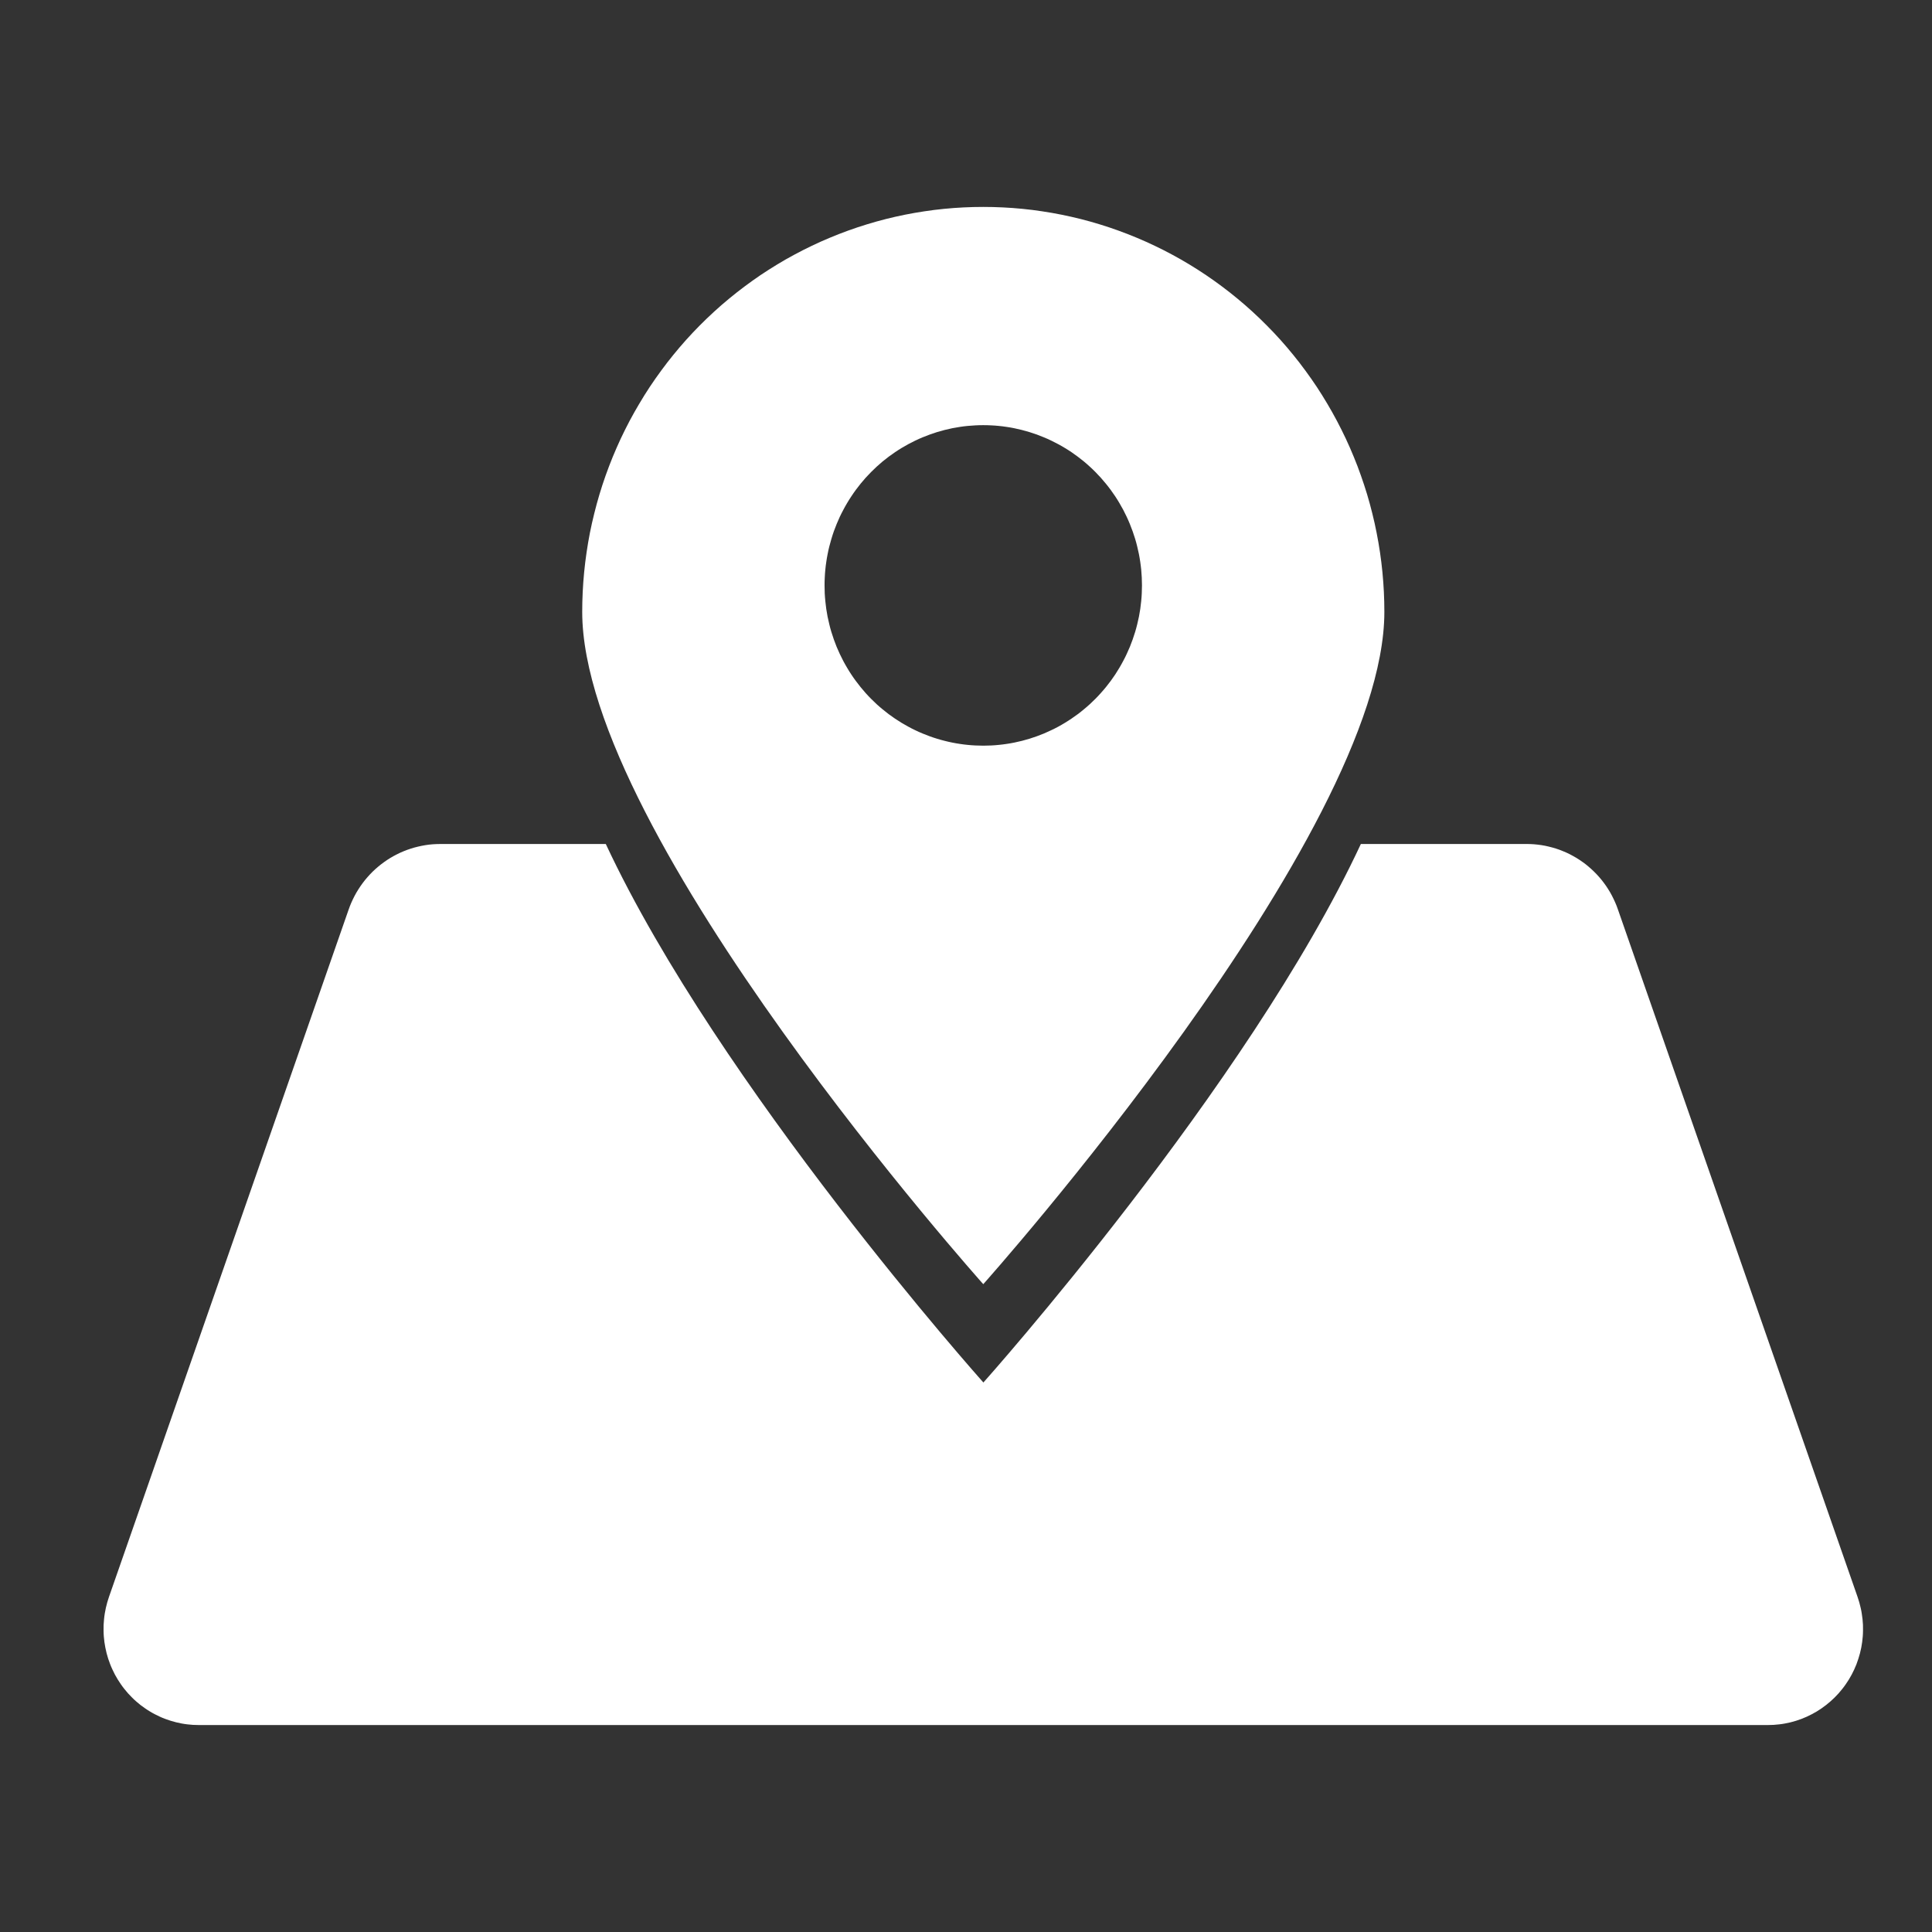 <svg xmlns="http://www.w3.org/2000/svg" xmlns:xlink="http://www.w3.org/1999/xlink" width="48" height="48" viewBox="0 0 48 48" fill="none">
    <rect x="0" y="0" width="48" height="48" fill="#333333" stroke="none"/>
    <path d="M46.15 39.673L40.196 22.593C40.186 22.564 40.175 22.534 40.164 22.505C40.153 22.476 40.141 22.447 40.128 22.419C40.116 22.39 40.103 22.362 40.089 22.334C40.076 22.305 40.062 22.278 40.047 22.25C40.032 22.222 40.017 22.195 40.002 22.168C39.986 22.141 39.97 22.114 39.953 22.088C39.936 22.062 39.919 22.036 39.902 22.01C39.884 21.984 39.866 21.959 39.847 21.934C39.828 21.909 39.809 21.884 39.79 21.86C39.77 21.836 39.75 21.812 39.73 21.789C39.709 21.765 39.688 21.742 39.667 21.72C39.645 21.697 39.624 21.675 39.601 21.653C39.579 21.631 39.556 21.61 39.533 21.589C39.51 21.568 39.487 21.548 39.463 21.528C39.439 21.508 39.415 21.488 39.391 21.469C39.366 21.45 39.341 21.432 39.316 21.414C39.29 21.396 39.265 21.378 39.239 21.361C39.213 21.344 39.187 21.327 39.16 21.311C39.133 21.295 39.106 21.28 39.079 21.265C39.052 21.25 39.025 21.235 38.997 21.221C38.969 21.208 38.941 21.194 38.913 21.181C38.885 21.169 38.856 21.156 38.827 21.145C38.799 21.133 38.77 21.122 38.741 21.111C38.711 21.101 38.682 21.091 38.653 21.081C38.623 21.072 38.593 21.063 38.563 21.055C38.533 21.047 38.504 21.039 38.473 21.032C38.443 21.025 38.413 21.018 38.383 21.012C38.352 21.006 38.322 21.001 38.291 20.996C38.26 20.992 38.23 20.988 38.199 20.984C38.168 20.981 38.137 20.978 38.106 20.975C38.075 20.973 38.044 20.971 38.014 20.97C37.983 20.969 37.952 20.969 37.921 20.969L33.81 20.969C31 26.997 24.432 34.348 24.432 34.348C24.432 34.348 17.862 26.989 15.051 20.969L10.935 20.969C10.904 20.969 10.873 20.969 10.842 20.971C10.811 20.972 10.78 20.974 10.749 20.976C10.718 20.979 10.688 20.982 10.657 20.985C10.626 20.989 10.595 20.993 10.565 20.998C10.534 21.003 10.503 21.009 10.473 21.015C10.443 21.021 10.412 21.027 10.382 21.035C10.352 21.042 10.322 21.049 10.292 21.058C10.262 21.066 10.232 21.075 10.203 21.085C10.173 21.094 10.144 21.105 10.115 21.115C10.085 21.126 10.057 21.137 10.028 21.149C9.999 21.161 9.971 21.173 9.942 21.186C9.914 21.199 9.886 21.212 9.858 21.227C9.831 21.241 9.803 21.255 9.776 21.27C9.749 21.285 9.722 21.301 9.695 21.317C9.669 21.333 9.642 21.35 9.616 21.367C9.591 21.384 9.565 21.402 9.54 21.42C9.514 21.438 9.489 21.457 9.465 21.476C9.44 21.495 9.416 21.515 9.392 21.535C9.368 21.555 9.345 21.575 9.322 21.596C9.299 21.617 9.276 21.639 9.254 21.66C9.232 21.682 9.21 21.705 9.189 21.727C9.167 21.75 9.146 21.773 9.126 21.797C9.105 21.82 9.085 21.844 9.066 21.868C9.046 21.893 9.027 21.917 9.009 21.942C8.99 21.968 8.972 21.993 8.954 22.019C8.937 22.044 8.919 22.07 8.903 22.097C8.886 22.123 8.87 22.15 8.854 22.177C8.839 22.204 8.823 22.232 8.809 22.259C8.794 22.287 8.78 22.315 8.767 22.343C8.753 22.371 8.74 22.4 8.728 22.428C8.715 22.457 8.703 22.486 8.692 22.515C8.681 22.544 8.67 22.574 8.66 22.603L2.708 39.673C2.693 39.718 2.678 39.763 2.665 39.809C2.652 39.854 2.64 39.9 2.63 39.947C2.62 39.993 2.611 40.04 2.603 40.087C2.596 40.134 2.589 40.181 2.585 40.228C2.58 40.275 2.576 40.323 2.574 40.37C2.572 40.418 2.572 40.465 2.573 40.513C2.573 40.56 2.576 40.608 2.579 40.655C2.583 40.703 2.588 40.75 2.594 40.797C2.601 40.844 2.609 40.891 2.618 40.938C2.627 40.984 2.638 41.03 2.649 41.076C2.661 41.122 2.675 41.168 2.689 41.213C2.704 41.258 2.72 41.303 2.737 41.347C2.754 41.392 2.773 41.435 2.793 41.478C2.813 41.521 2.834 41.564 2.856 41.606C2.879 41.648 2.902 41.689 2.927 41.729C2.952 41.77 2.978 41.809 3.005 41.848C3.032 41.887 3.06 41.925 3.09 41.962C3.119 41.999 3.15 42.035 3.181 42.071C3.213 42.106 3.245 42.14 3.279 42.173C3.312 42.207 3.347 42.239 3.382 42.27C3.418 42.302 3.454 42.332 3.491 42.361C3.529 42.39 3.567 42.418 3.606 42.444C3.645 42.471 3.684 42.497 3.725 42.521C3.765 42.545 3.806 42.569 3.848 42.59C3.89 42.612 3.932 42.633 3.975 42.652C4.018 42.672 4.062 42.69 4.106 42.706C4.15 42.723 4.195 42.738 4.24 42.752C4.285 42.766 4.33 42.779 4.376 42.79C4.421 42.801 4.467 42.811 4.514 42.82C4.56 42.828 4.607 42.836 4.653 42.841C4.7 42.847 4.747 42.851 4.794 42.854C4.841 42.857 4.888 42.858 4.935 42.858L43.924 42.858C43.971 42.858 44.018 42.857 44.065 42.854C44.112 42.851 44.159 42.847 44.206 42.841C44.253 42.836 44.299 42.829 44.346 42.82C44.392 42.812 44.438 42.802 44.484 42.791C44.529 42.779 44.575 42.767 44.62 42.753C44.665 42.739 44.709 42.724 44.754 42.707C44.797 42.69 44.841 42.672 44.884 42.653C44.927 42.633 44.97 42.613 45.011 42.591C45.053 42.569 45.094 42.546 45.135 42.522C45.175 42.497 45.215 42.472 45.254 42.445C45.293 42.418 45.331 42.39 45.368 42.361C45.405 42.332 45.442 42.302 45.477 42.271C45.513 42.24 45.547 42.207 45.581 42.174C45.614 42.141 45.647 42.106 45.679 42.071C45.71 42.036 45.741 41.999 45.77 41.962C45.8 41.925 45.828 41.887 45.855 41.848C45.882 41.81 45.908 41.77 45.933 41.73C45.958 41.689 45.981 41.648 46.004 41.606C46.026 41.564 46.047 41.522 46.067 41.479C46.087 41.435 46.105 41.392 46.123 41.348C46.14 41.303 46.156 41.259 46.17 41.213C46.185 41.168 46.198 41.123 46.21 41.077C46.222 41.031 46.233 40.984 46.242 40.938C46.251 40.891 46.259 40.844 46.265 40.797C46.271 40.75 46.276 40.703 46.28 40.655C46.283 40.608 46.286 40.56 46.286 40.513C46.287 40.465 46.287 40.418 46.285 40.37C46.282 40.323 46.279 40.275 46.274 40.228C46.269 40.181 46.263 40.134 46.255 40.087C46.248 40.04 46.239 39.993 46.228 39.947C46.218 39.9 46.206 39.854 46.193 39.809C46.18 39.763 46.165 39.718 46.15 39.673Z"   fill="#ffffff" >
    </path>
    <path d="M34.394 15.202C34.394 15.038 34.39 14.873 34.382 14.709C34.374 14.544 34.362 14.38 34.346 14.216C34.33 14.052 34.31 13.889 34.286 13.726C34.262 13.563 34.234 13.401 34.202 13.239C34.171 13.078 34.135 12.917 34.095 12.758C34.056 12.598 34.012 12.439 33.965 12.281C33.917 12.124 33.866 11.968 33.811 11.813C33.757 11.658 33.698 11.504 33.635 11.352C33.573 11.2 33.507 11.049 33.437 10.9C33.367 10.752 33.294 10.604 33.217 10.459C33.14 10.314 33.06 10.171 32.976 10.03C32.892 9.888 32.805 9.749 32.715 9.612C32.624 9.475 32.53 9.341 32.433 9.209C32.336 9.076 32.236 8.947 32.132 8.819C32.029 8.692 31.922 8.567 31.813 8.445C31.703 8.323 31.591 8.204 31.475 8.088C31.36 7.971 31.242 7.858 31.121 7.747C31 7.636 30.877 7.529 30.751 7.425C30.625 7.32 30.496 7.219 30.365 7.121C30.234 7.023 30.101 6.928 29.965 6.836C29.83 6.745 29.692 6.657 29.552 6.572C29.412 6.487 29.27 6.406 29.127 6.329C28.983 6.251 28.837 6.177 28.69 6.107C28.542 6.036 28.393 5.97 28.243 5.907C28.092 5.844 27.94 5.784 27.786 5.729C27.633 5.673 27.478 5.622 27.322 5.574C27.166 5.526 27.009 5.482 26.851 5.442C26.692 5.402 26.533 5.366 26.373 5.334C26.213 5.302 26.053 5.274 25.892 5.25C25.73 5.225 25.568 5.205 25.406 5.189C25.244 5.173 25.081 5.161 24.918 5.153C24.755 5.145 24.592 5.141 24.429 5.141C24.266 5.141 24.103 5.145 23.94 5.153C23.777 5.161 23.615 5.173 23.453 5.189C23.29 5.205 23.129 5.225 22.967 5.25C22.806 5.274 22.645 5.302 22.485 5.334C22.325 5.366 22.166 5.402 22.008 5.442C21.85 5.482 21.693 5.526 21.537 5.574C21.381 5.622 21.226 5.673 21.072 5.729C20.919 5.784 20.767 5.844 20.616 5.907C20.465 5.97 20.316 6.036 20.169 6.107C20.022 6.177 19.876 6.251 19.732 6.329C19.588 6.406 19.446 6.487 19.307 6.572C19.167 6.657 19.029 6.745 18.893 6.836C18.758 6.928 18.625 7.023 18.494 7.121C18.363 7.219 18.234 7.32 18.108 7.425C17.982 7.529 17.858 7.636 17.738 7.747C17.617 7.858 17.499 7.971 17.383 8.088C17.268 8.204 17.156 8.323 17.046 8.445C16.937 8.567 16.83 8.692 16.727 8.819C16.623 8.947 16.523 9.076 16.426 9.209C16.329 9.341 16.235 9.475 16.144 9.612C16.054 9.749 15.966 9.888 15.883 10.03C15.799 10.171 15.718 10.314 15.641 10.459C15.565 10.604 15.491 10.752 15.421 10.9C15.352 11.049 15.286 11.2 15.223 11.352C15.161 11.504 15.102 11.658 15.047 11.813C14.992 11.968 14.941 12.124 14.894 12.281C14.847 12.439 14.803 12.598 14.764 12.758C14.724 12.917 14.688 13.078 14.656 13.239C14.624 13.401 14.597 13.563 14.573 13.726C14.549 13.889 14.529 14.052 14.513 14.216C14.497 14.38 14.485 14.544 14.477 14.709C14.469 14.873 14.465 15.038 14.465 15.202C14.465 20.761 24.429 31.905 24.429 31.905C24.429 31.905 34.394 20.753 34.394 15.202ZM20.486 14.543C20.486 14.478 20.487 14.413 20.491 14.348C20.494 14.283 20.498 14.218 20.505 14.153C20.511 14.088 20.519 14.024 20.529 13.959C20.538 13.895 20.549 13.831 20.562 13.767C20.574 13.703 20.588 13.639 20.604 13.576C20.62 13.513 20.637 13.45 20.656 13.388C20.674 13.325 20.695 13.264 20.716 13.202C20.738 13.141 20.761 13.08 20.786 13.02C20.811 12.96 20.837 12.9 20.864 12.841C20.892 12.783 20.921 12.724 20.952 12.667C20.982 12.609 21.014 12.553 21.047 12.497C21.08 12.441 21.115 12.386 21.151 12.332C21.186 12.278 21.224 12.225 21.262 12.172C21.3 12.12 21.34 12.069 21.381 12.018C21.422 11.968 21.464 11.918 21.507 11.87C21.551 11.822 21.595 11.775 21.641 11.729C21.686 11.683 21.733 11.638 21.781 11.594C21.829 11.55 21.878 11.508 21.927 11.466C21.977 11.425 22.028 11.385 22.08 11.346C22.132 11.307 22.185 11.27 22.238 11.234C22.292 11.197 22.346 11.163 22.402 11.129C22.457 11.096 22.513 11.064 22.57 11.033C22.627 11.002 22.685 10.973 22.743 10.945C22.801 10.917 22.86 10.891 22.92 10.866C22.979 10.841 23.04 10.818 23.1 10.796C23.161 10.774 23.222 10.753 23.284 10.734C23.346 10.715 23.408 10.698 23.471 10.682C23.533 10.666 23.596 10.652 23.659 10.639C23.723 10.627 23.786 10.616 23.85 10.606C23.914 10.596 23.978 10.588 24.042 10.582C24.106 10.576 24.171 10.571 24.235 10.568C24.299 10.564 24.364 10.563 24.428 10.563C24.493 10.563 24.558 10.564 24.622 10.568C24.686 10.571 24.751 10.575 24.815 10.582C24.879 10.588 24.943 10.596 25.007 10.606C25.071 10.615 25.134 10.626 25.198 10.639C25.261 10.652 25.324 10.666 25.386 10.682C25.449 10.698 25.511 10.715 25.573 10.734C25.635 10.753 25.696 10.773 25.757 10.795C25.817 10.817 25.878 10.841 25.937 10.866C25.997 10.89 26.056 10.917 26.114 10.945C26.172 10.973 26.23 11.002 26.287 11.033C26.344 11.063 26.4 11.095 26.455 11.129C26.511 11.162 26.565 11.197 26.619 11.233C26.672 11.27 26.725 11.307 26.777 11.346C26.829 11.385 26.88 11.425 26.93 11.466C26.98 11.507 27.028 11.55 27.076 11.594C27.124 11.637 27.171 11.682 27.216 11.728C27.262 11.774 27.306 11.821 27.35 11.87C27.393 11.918 27.435 11.967 27.476 12.018C27.517 12.068 27.557 12.119 27.595 12.171C27.634 12.224 27.671 12.277 27.707 12.331C27.743 12.385 27.777 12.44 27.81 12.496C27.843 12.552 27.875 12.609 27.906 12.666C27.936 12.724 27.965 12.782 27.993 12.841C28.02 12.9 28.047 12.959 28.071 13.019C28.096 13.079 28.119 13.14 28.141 13.202C28.163 13.263 28.183 13.325 28.202 13.387C28.221 13.449 28.238 13.512 28.253 13.575C28.269 13.639 28.283 13.702 28.296 13.766C28.308 13.83 28.32 13.894 28.329 13.959C28.339 14.023 28.346 14.088 28.353 14.152C28.359 14.217 28.364 14.282 28.367 14.347C28.37 14.412 28.372 14.477 28.372 14.543C28.372 14.608 28.37 14.673 28.367 14.738C28.364 14.803 28.36 14.868 28.353 14.933C28.347 14.998 28.339 15.062 28.33 15.127C28.32 15.191 28.309 15.255 28.297 15.319C28.284 15.383 28.27 15.447 28.254 15.51C28.239 15.573 28.221 15.636 28.203 15.698C28.184 15.761 28.164 15.822 28.142 15.884C28.12 15.945 28.097 16.006 28.073 16.066C28.048 16.126 28.022 16.186 27.994 16.245C27.967 16.304 27.938 16.362 27.907 16.419C27.877 16.477 27.845 16.533 27.812 16.589C27.779 16.645 27.744 16.7 27.709 16.755C27.673 16.809 27.636 16.862 27.598 16.914C27.559 16.967 27.519 17.018 27.479 17.068C27.438 17.119 27.395 17.168 27.352 17.216C27.309 17.265 27.264 17.312 27.219 17.358C27.173 17.404 27.127 17.449 27.079 17.493C27.031 17.537 26.982 17.579 26.932 17.62C26.883 17.662 26.832 17.702 26.78 17.741C26.728 17.78 26.675 17.817 26.622 17.853C26.568 17.89 26.514 17.924 26.458 17.958C26.403 17.992 26.347 18.024 26.29 18.055C26.233 18.085 26.176 18.115 26.117 18.142C26.059 18.17 26 18.197 25.941 18.222C25.881 18.247 25.821 18.27 25.76 18.292C25.699 18.314 25.638 18.335 25.576 18.354C25.515 18.373 25.453 18.39 25.39 18.406C25.327 18.422 25.264 18.436 25.201 18.449C25.138 18.462 25.074 18.473 25.011 18.482C24.947 18.492 24.883 18.5 24.819 18.506C24.754 18.513 24.69 18.518 24.625 18.521C24.561 18.524 24.497 18.526 24.432 18.526C24.367 18.526 24.303 18.524 24.238 18.521C24.174 18.518 24.11 18.514 24.045 18.507C23.981 18.501 23.917 18.493 23.853 18.483C23.789 18.474 23.726 18.463 23.662 18.45C23.599 18.438 23.536 18.423 23.473 18.407C23.41 18.392 23.348 18.374 23.286 18.355C23.225 18.337 23.163 18.316 23.102 18.294C23.042 18.272 22.981 18.249 22.922 18.224C22.862 18.199 22.803 18.173 22.745 18.145C22.686 18.117 22.628 18.088 22.572 18.057C22.515 18.026 22.458 17.994 22.403 17.961C22.348 17.927 22.293 17.892 22.239 17.856C22.186 17.82 22.133 17.782 22.081 17.744C22.029 17.705 21.978 17.665 21.928 17.623C21.878 17.582 21.829 17.54 21.781 17.496C21.733 17.452 21.687 17.407 21.641 17.361C21.595 17.315 21.551 17.268 21.507 17.219C21.464 17.171 21.422 17.122 21.381 17.071C21.34 17.021 21.3 16.969 21.262 16.917C21.223 16.865 21.186 16.811 21.15 16.757C21.114 16.703 21.08 16.648 21.047 16.592C21.013 16.536 20.982 16.479 20.951 16.422C20.921 16.364 20.892 16.306 20.864 16.247C20.836 16.188 20.81 16.128 20.785 16.068C20.761 16.008 20.738 15.947 20.716 15.886C20.694 15.824 20.674 15.762 20.655 15.7C20.636 15.638 20.619 15.575 20.604 15.511C20.588 15.448 20.574 15.385 20.561 15.321C20.549 15.257 20.538 15.193 20.528 15.128C20.519 15.063 20.511 14.999 20.505 14.934C20.498 14.869 20.494 14.804 20.49 14.739C20.487 14.674 20.486 14.608 20.486 14.543Z"   fill="#ffffff" >
    </path>
</svg>
